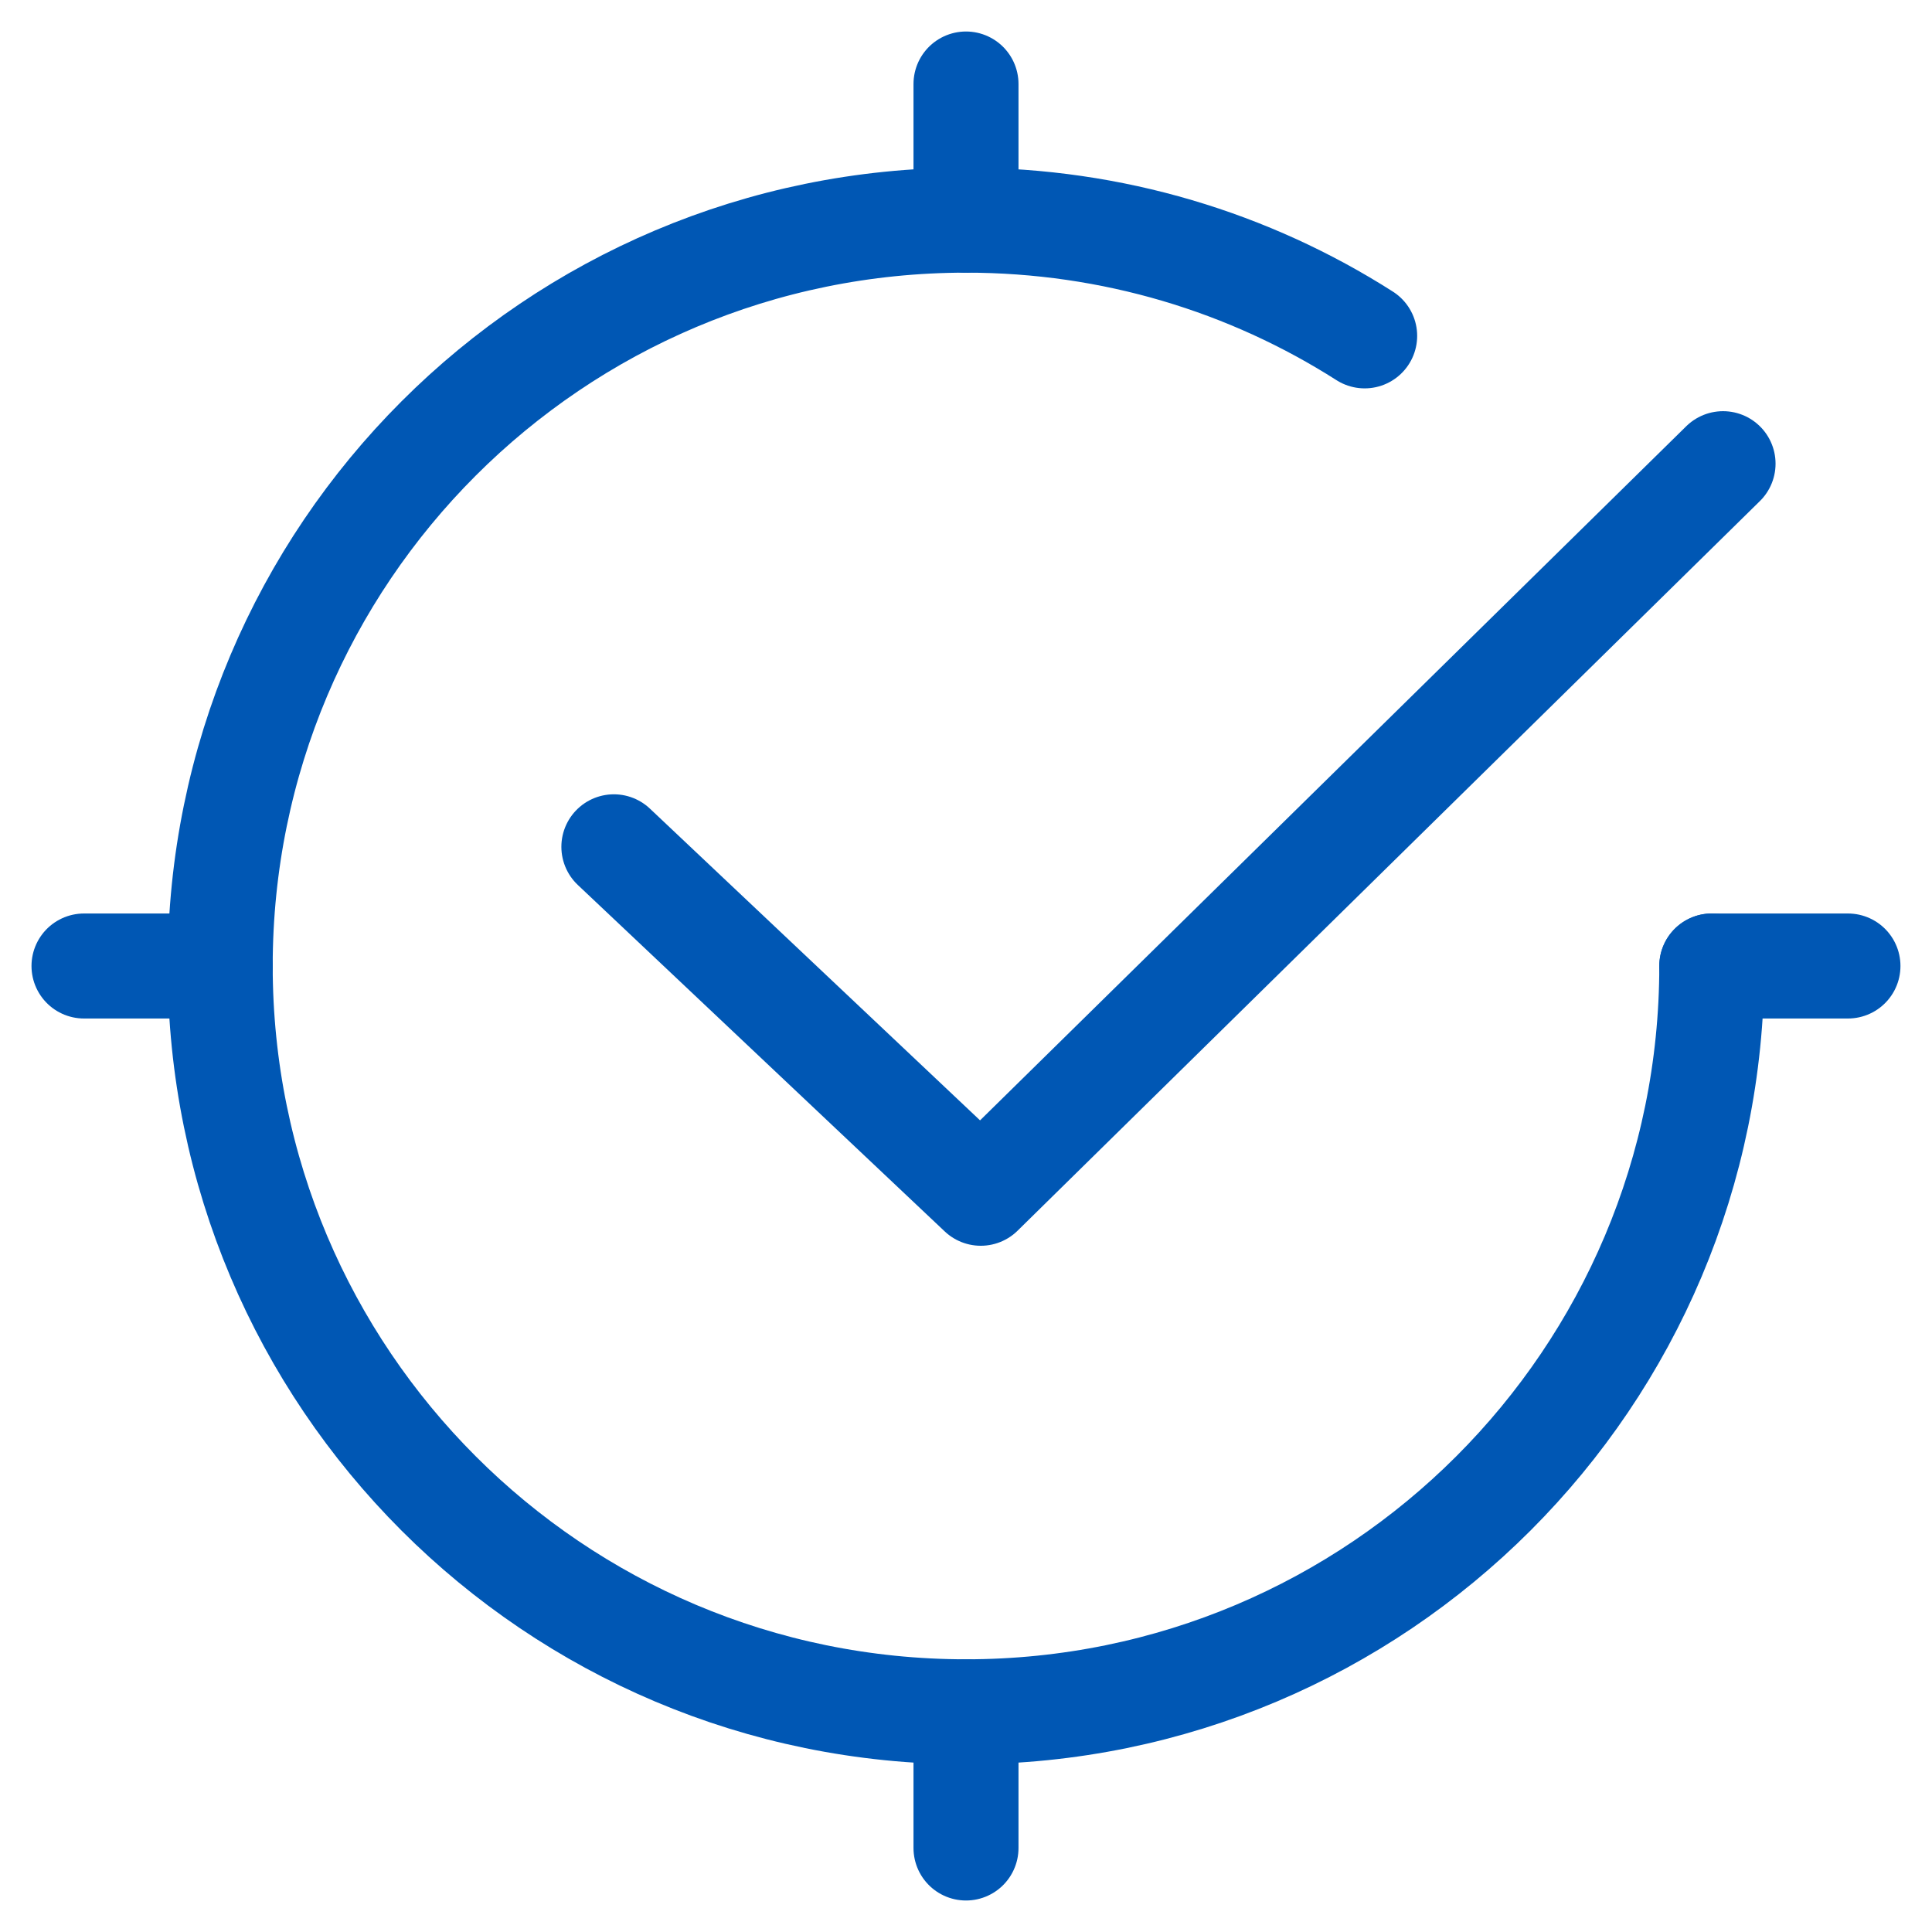 <svg xmlns="http://www.w3.org/2000/svg" width="46" height="46" viewBox="0 0 46 46" fill="none"><path d="M40.757 22.999C40.757 32.81 32.811 40.757 23 40.757C13.189 40.757 5.243 32.81 5.243 22.999C5.243 13.188 13.189 5.242 23 5.242C26.494 5.242 29.753 6.25 32.492 7.997" stroke="#0057B4" stroke-width="2.5" stroke-linecap="round" stroke-linejoin="round"></path><path d="M14.616 20.162L23.352 28.411L41.025 11.04" stroke="#0057B4" stroke-width="2.5" stroke-linecap="round" stroke-linejoin="round"></path><path d="M23 5.242V2" stroke="#0057B4" stroke-width="2.5" stroke-linecap="round" stroke-linejoin="round"></path><path d="M23 44V40.758" stroke="#0057B4" stroke-width="2.5" stroke-linecap="round" stroke-linejoin="round"></path><path d="M40.757 23H43.999" stroke="#0057B4" stroke-width="2.5" stroke-linecap="round" stroke-linejoin="round"></path><path d="M2 23H5.242" stroke="#0057B4" stroke-width="2.5" stroke-linecap="round" stroke-linejoin="round"></path></svg>